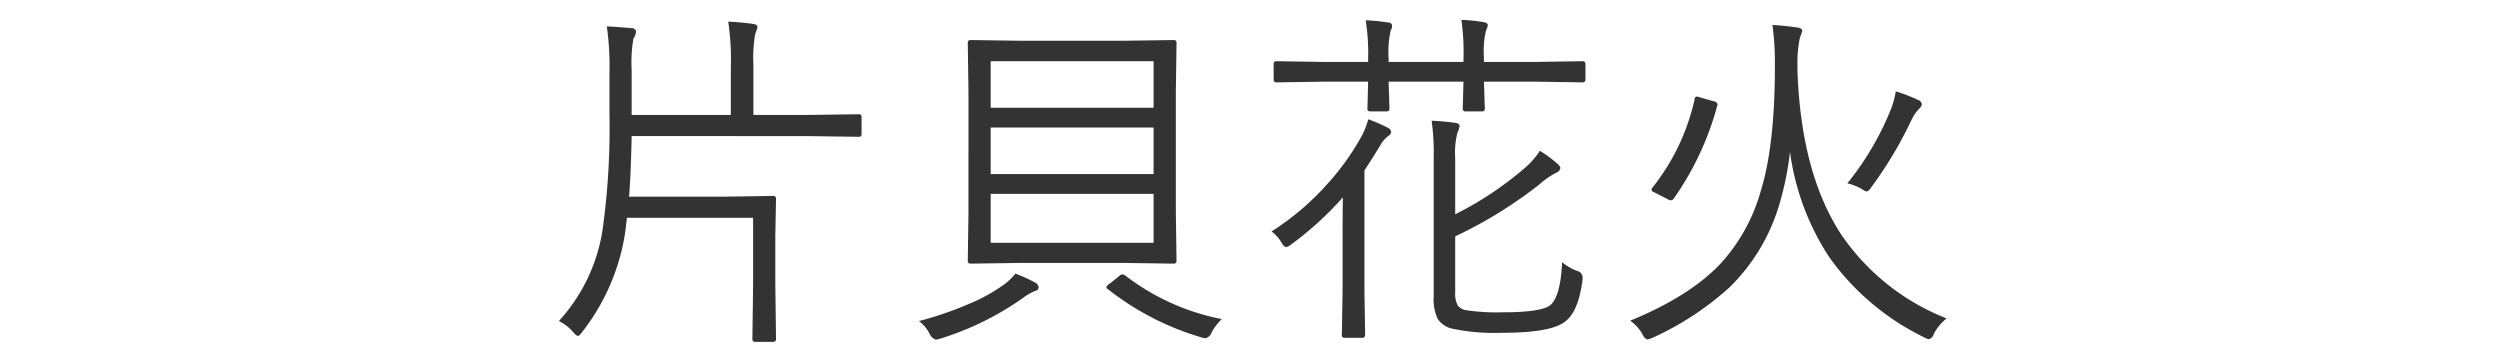 <svg xmlns="http://www.w3.org/2000/svg" width="300" height="42" viewBox="0 0 300 42">
  <defs>
    <style>
      .cls-1 {
        fill: #333;
        fill-rule: evenodd;
      }
    </style>
  </defs>
  <path id="片貝花火" class="cls-1" d="M103.389,14.044a0.3,0.3,0,0,0-.336-0.336l-6.068.084H90.413V7.85a16.977,16.977,0,0,1,.21-3.779A4.091,4.091,0,0,0,90.9,3.251q0-.315-0.525-0.378A29.639,29.639,0,0,0,87.39,2.6,31.43,31.43,0,0,1,87.7,8.123v5.669H75.8V8.459a16.731,16.731,0,0,1,.21-3.821,1.787,1.787,0,0,0,.315-0.819,0.5,0.5,0,0,0-.567-0.441q-1.6-.147-2.939-0.21a33.935,33.935,0,0,1,.315,5.627v4.829a87.838,87.838,0,0,1-.861,14.193,20.963,20.963,0,0,1-5.207,10.708,5.354,5.354,0,0,1,1.764,1.386,1.5,1.5,0,0,0,.525.42,1.447,1.447,0,0,0,.5-0.483,25.667,25.667,0,0,0,5.081-11.422q0.126-.735.294-2.289H90.371v8.084l-0.084,6.446a0.307,0.307,0,0,0,.336.357h2.142a0.316,0.316,0,0,0,.357-0.357l-0.084-6.446v-5.9l0.084-4.472a0.307,0.307,0,0,0-.357-0.336l-5.627.084H75.485q0.21-2.394.315-7.265H96.985l6.068,0.084a0.3,0.3,0,0,0,.336-0.336V14.044ZM141.1,25.4V11.041l0.084-5.9a0.3,0.3,0,0,0-.336-0.336l-5.984.084H122.453l-5.984-.084a0.3,0.3,0,0,0-.336.336l0.084,5.9V25.4l-0.084,5.9a0.3,0.3,0,0,0,.336.336l5.984-.084h12.409l5.984,0.084a0.3,0.3,0,0,0,.336-0.336ZM118.884,29.14V23.261h19.547V29.14H118.884Zm0-16.209V7.346h19.547v5.585H118.884Zm0,7.958V15.3h19.547v5.585H118.884Zm5.333,13.018a18.133,18.133,0,0,0-2.373-1.071,7.139,7.139,0,0,1-1.469,1.386,20.828,20.828,0,0,1-4.2,2.289,41.27,41.27,0,0,1-5.9,2.016,4.382,4.382,0,0,1,1.281,1.533,1.219,1.219,0,0,0,.735.693,2.215,2.215,0,0,0,.567-0.126,35.035,35.035,0,0,0,10.015-4.955,5.908,5.908,0,0,1,1.344-.756,0.476,0.476,0,0,0,.42-0.441,0.738,0.738,0,0,0-.42-0.567h0Zm10.792-.861a0.718,0.718,0,0,0-.336-0.126,0.706,0.706,0,0,0-.4.231l-1.071.861a0.981,0.981,0,0,0-.441.441,0.333,0.333,0,0,0,.168.231,33.161,33.161,0,0,0,11.149,5.774,2.015,2.015,0,0,0,.588.126,1.048,1.048,0,0,0,.735-0.693,6.005,6.005,0,0,1,1.218-1.6,27.607,27.607,0,0,1-11.611-5.249h0Zm54.905,0.21a0.845,0.845,0,0,0-.693-0.756,6.418,6.418,0,0,1-1.764-1.029q-0.21,4.409-1.6,5.27-1.281.735-5.5,0.735a25.253,25.253,0,0,1-4.43-.252,1.667,1.667,0,0,1-.966-0.525,2.864,2.864,0,0,1-.336-1.617V28.363a52.639,52.639,0,0,0,10.079-6.215,9.843,9.843,0,0,1,2.057-1.428,0.694,0.694,0,0,0,.483-0.609,1.184,1.184,0,0,0-.357-0.462,14.615,14.615,0,0,0-2.1-1.554,9.613,9.613,0,0,1-1.806,2.058,40.8,40.8,0,0,1-8.357,5.564V18.957a9.751,9.751,0,0,1,.273-3.044,2.931,2.931,0,0,0,.252-0.777q0-.336-0.546-0.4-1.428-.189-2.813-0.252a25.883,25.883,0,0,1,.252,4.346v16.8a5.374,5.374,0,0,0,.5,2.666,2.844,2.844,0,0,0,1.784,1.155,24.609,24.609,0,0,0,5.984.483q5.563,0,7.349-1.239,1.743-1.134,2.247-5.123V33.255h0ZM190.25,7.682a0.307,0.307,0,0,0-.357-0.336l-5.585.084h-6.236V6.9a10.75,10.75,0,0,1,.252-3.254,1.809,1.809,0,0,0,.21-0.609q0-.315-0.5-0.378a18.745,18.745,0,0,0-2.667-.273,27.262,27.262,0,0,1,.252,4.661V7.43h-8.986V7.01a11.769,11.769,0,0,1,.252-3.359,1.142,1.142,0,0,0,.168-0.567,0.419,0.419,0,0,0-.462-0.378,23.432,23.432,0,0,0-2.709-.273,25.241,25.241,0,0,1,.294,4.661V7.43h-5.417l-5.585-.084a0.3,0.3,0,0,0-.336.336V9.508a0.317,0.317,0,0,0,.336.378l5.585-.084h5.417l-0.084,3.191a0.309,0.309,0,0,0,.315.378h1.974a0.325,0.325,0,0,0,.357-0.378L166.629,9.8h8.986l-0.084,3.233a0.3,0.3,0,0,0,.336.336h1.953a0.307,0.307,0,0,0,.357-0.336l-0.1-3.233h6.236l5.585,0.084a0.326,0.326,0,0,0,.357-0.378V7.682ZM166.482,15.3a19.333,19.333,0,0,0-2.289-.987,9.427,9.427,0,0,1-.818,2.058,30.247,30.247,0,0,1-4.116,5.732,31.666,31.666,0,0,1-6.676,5.669,4.451,4.451,0,0,1,1.238,1.407,0.939,0.939,0,0,0,.525.483,1.773,1.773,0,0,0,.609-0.336,39.408,39.408,0,0,0,6.194-5.648q-0.042,1.806-.042,5.417v5.753l-0.084,5.333a0.307,0.307,0,0,0,.336.357h2.058a0.335,0.335,0,0,0,.4-0.357l-0.084-5.333v-14.4q0.819-1.239,1.848-2.918a3.856,3.856,0,0,1,.987-1.2,0.681,0.681,0,0,0,.378-0.525,0.746,0.746,0,0,0-.462-0.5h0Zm54.611,13.06q-4.977-7.411-5.4-19.946V7.808A14.984,14.984,0,0,1,215.97,4.6q0.294-.819.294-0.861,0-.378-0.609-0.441Q214.038,3.063,212.694,3a34.131,34.131,0,0,1,.294,4.934q0,9.469-1.679,14.928a21.556,21.556,0,0,1-4.767,8.692q-3.674,3.948-10.917,6.929a4.951,4.951,0,0,1,1.469,1.617,1.071,1.071,0,0,0,.567.63,2.364,2.364,0,0,0,.63-0.189,35.663,35.663,0,0,0,9.238-6.047A23,23,0,0,0,213.6,24.248a35.874,35.874,0,0,0,1.2-6.026A30.278,30.278,0,0,0,219.539,30.9a30.15,30.15,0,0,0,11.3,9.553,1.7,1.7,0,0,0,.651.252,0.889,0.889,0,0,0,.567-0.651,6.076,6.076,0,0,1,1.532-1.848,27.334,27.334,0,0,1-12.492-9.847h0ZM206.1,12.49a0.531,0.531,0,0,0-.462-0.336l-1.6-.462a1.966,1.966,0,0,0-.441-0.105,0.274,0.274,0,0,0-.231.273,26.1,26.1,0,0,1-5.081,10.666,0.376,0.376,0,0,0-.1.231,0.392,0.392,0,0,0,.315.315l1.6,0.819a0.883,0.883,0,0,0,.42.147,0.411,0.411,0,0,0,.315-0.189,35.36,35.36,0,0,0,5.249-11.212,1,1,0,0,0,.021-0.147h0Zm24.061-.5a20.352,20.352,0,0,0-2.666-1.029,10.393,10.393,0,0,1-.651,2.31A34.667,34.667,0,0,1,221.681,22a6.465,6.465,0,0,1,1.679.651,2.413,2.413,0,0,0,.651.336,1.125,1.125,0,0,0,.546-0.525,48.249,48.249,0,0,0,4.871-8.167,4.794,4.794,0,0,1,.861-1.239,0.917,0.917,0,0,0,.336-0.546,0.7,0.7,0,0,0-.462-0.525h0Z"/>
</svg>
